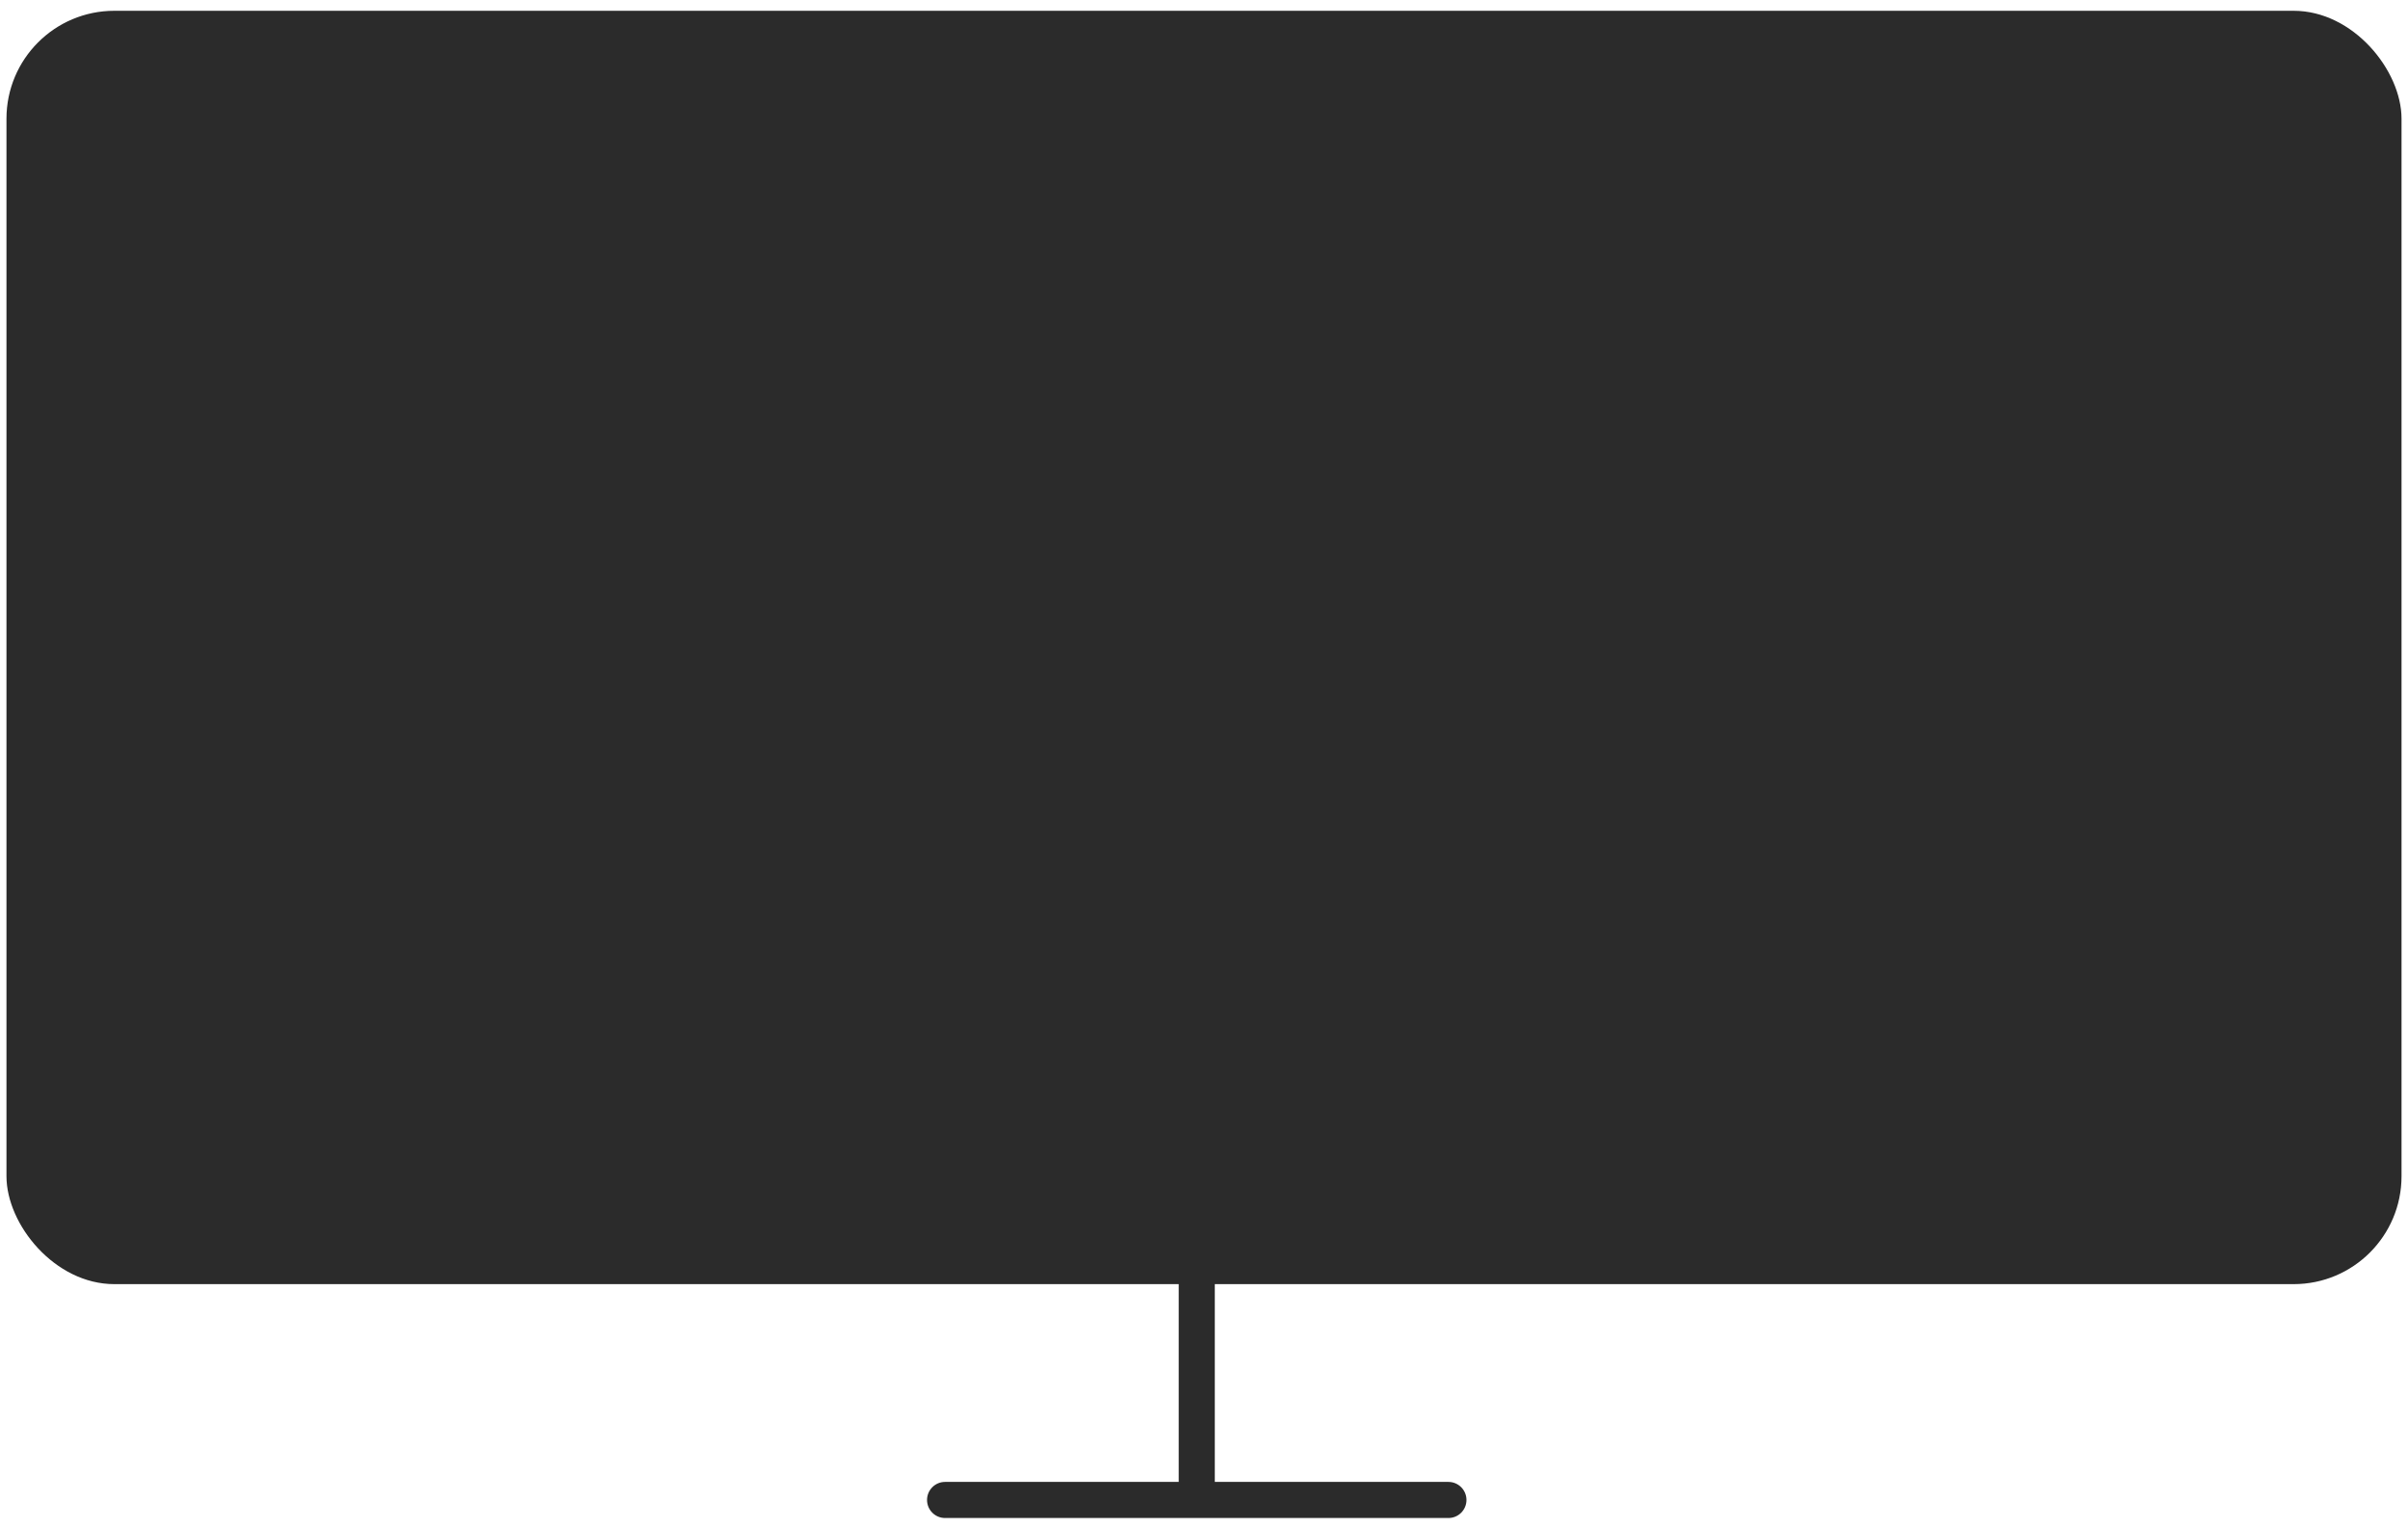 <?xml version="1.0" encoding="UTF-8"?> <svg xmlns="http://www.w3.org/2000/svg" width="186" height="118" viewBox="0 0 186 118" fill="none"> <rect x="0.5" y="0.833" width="185" height="98.333" rx="8.333" fill="#2B2B2B"></rect> <path d="M91.046 76.409V115.288C91.046 116.058 91.67 116.682 92.44 116.682C93.209 116.682 93.834 116.058 93.834 115.288V76.409C93.834 75.639 93.209 75.015 92.44 75.015C91.67 75.015 91.046 75.639 91.046 76.409Z" fill="#2B2B2B"></path> <path d="M73.001 117.227L111.88 117.227C112.649 117.227 113.273 116.603 113.273 115.833C113.273 115.064 112.649 114.439 111.88 114.439L73.001 114.439C72.231 114.439 71.607 115.064 71.607 115.833C71.607 116.603 72.231 117.227 73.001 117.227Z" fill="#2B2B2B"></path> </svg> 